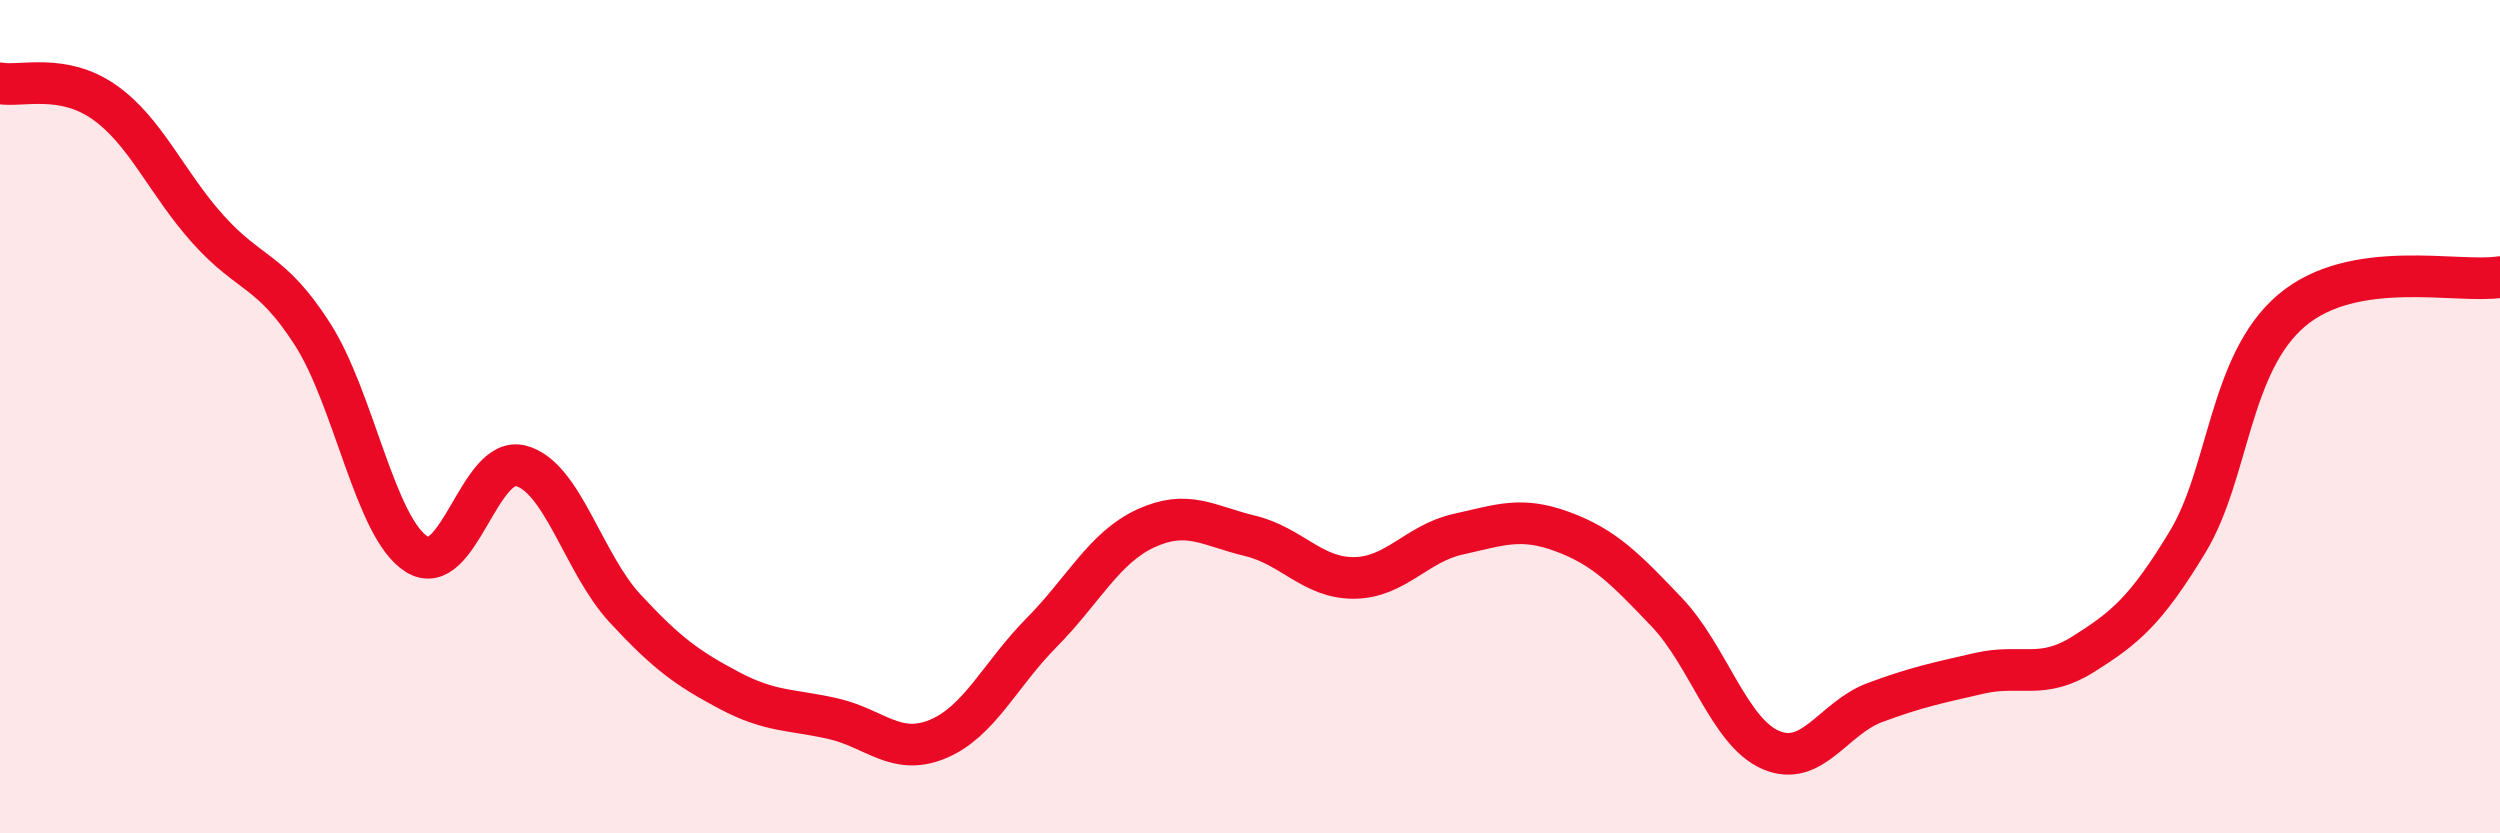 
    <svg width="60" height="20" viewBox="0 0 60 20" xmlns="http://www.w3.org/2000/svg">
      <path
        d="M 0,2 C 0.5,2.09 1.5,1.75 2.5,2.45 C 3.5,3.15 4,4.4 5,5.51 C 6,6.62 6.5,6.46 7.5,8.02 C 8.5,9.58 9,12.67 10,13.3 C 11,13.93 11.5,10.92 12.5,11.18 C 13.5,11.44 14,13.52 15,14.6 C 16,15.68 16.5,16.04 17.5,16.57 C 18.5,17.1 19,17.02 20,17.25 C 21,17.48 21.5,18.15 22.5,17.74 C 23.5,17.33 24,16.19 25,15.18 C 26,14.17 26.5,13.14 27.5,12.68 C 28.5,12.22 29,12.62 30,12.86 C 31,13.1 31.5,13.88 32.5,13.87 C 33.5,13.86 34,13.04 35,12.82 C 36,12.6 36.5,12.39 37.5,12.76 C 38.5,13.13 39,13.64 40,14.69 C 41,15.74 41.5,17.57 42.5,18 C 43.5,18.43 44,17.23 45,16.86 C 46,16.49 46.5,16.39 47.5,16.16 C 48.5,15.93 49,16.33 50,15.7 C 51,15.07 51.5,14.66 52.5,13.01 C 53.5,11.36 53.5,8.72 55,7.45 C 56.5,6.18 59,6.81 60,6.65L60 20L0 20Z"
        fill="#EB0A25"
        opacity="0.1"
        stroke-linecap="round"
        stroke-linejoin="round"
      />
      <path
        d="M 0,2 C 0.5,2.09 1.5,1.75 2.5,2.45 C 3.5,3.15 4,4.4 5,5.51 C 6,6.62 6.5,6.46 7.5,8.02 C 8.5,9.58 9,12.67 10,13.3 C 11,13.93 11.5,10.92 12.5,11.18 C 13.5,11.44 14,13.52 15,14.6 C 16,15.68 16.5,16.04 17.5,16.57 C 18.5,17.1 19,17.02 20,17.25 C 21,17.48 21.5,18.15 22.5,17.74 C 23.5,17.33 24,16.19 25,15.18 C 26,14.17 26.5,13.14 27.5,12.68 C 28.5,12.22 29,12.62 30,12.86 C 31,13.1 31.5,13.88 32.5,13.87 C 33.5,13.86 34,13.04 35,12.82 C 36,12.6 36.5,12.39 37.5,12.76 C 38.5,13.13 39,13.64 40,14.69 C 41,15.74 41.5,17.57 42.5,18 C 43.5,18.43 44,17.23 45,16.86 C 46,16.49 46.5,16.39 47.5,16.16 C 48.5,15.93 49,16.33 50,15.7 C 51,15.07 51.5,14.66 52.5,13.01 C 53.5,11.36 53.5,8.72 55,7.45 C 56.5,6.18 59,6.81 60,6.65"
        stroke="#EB0A25"
        stroke-width="1"
        fill="none"
        stroke-linecap="round"
        stroke-linejoin="round"
      />
    </svg>
  